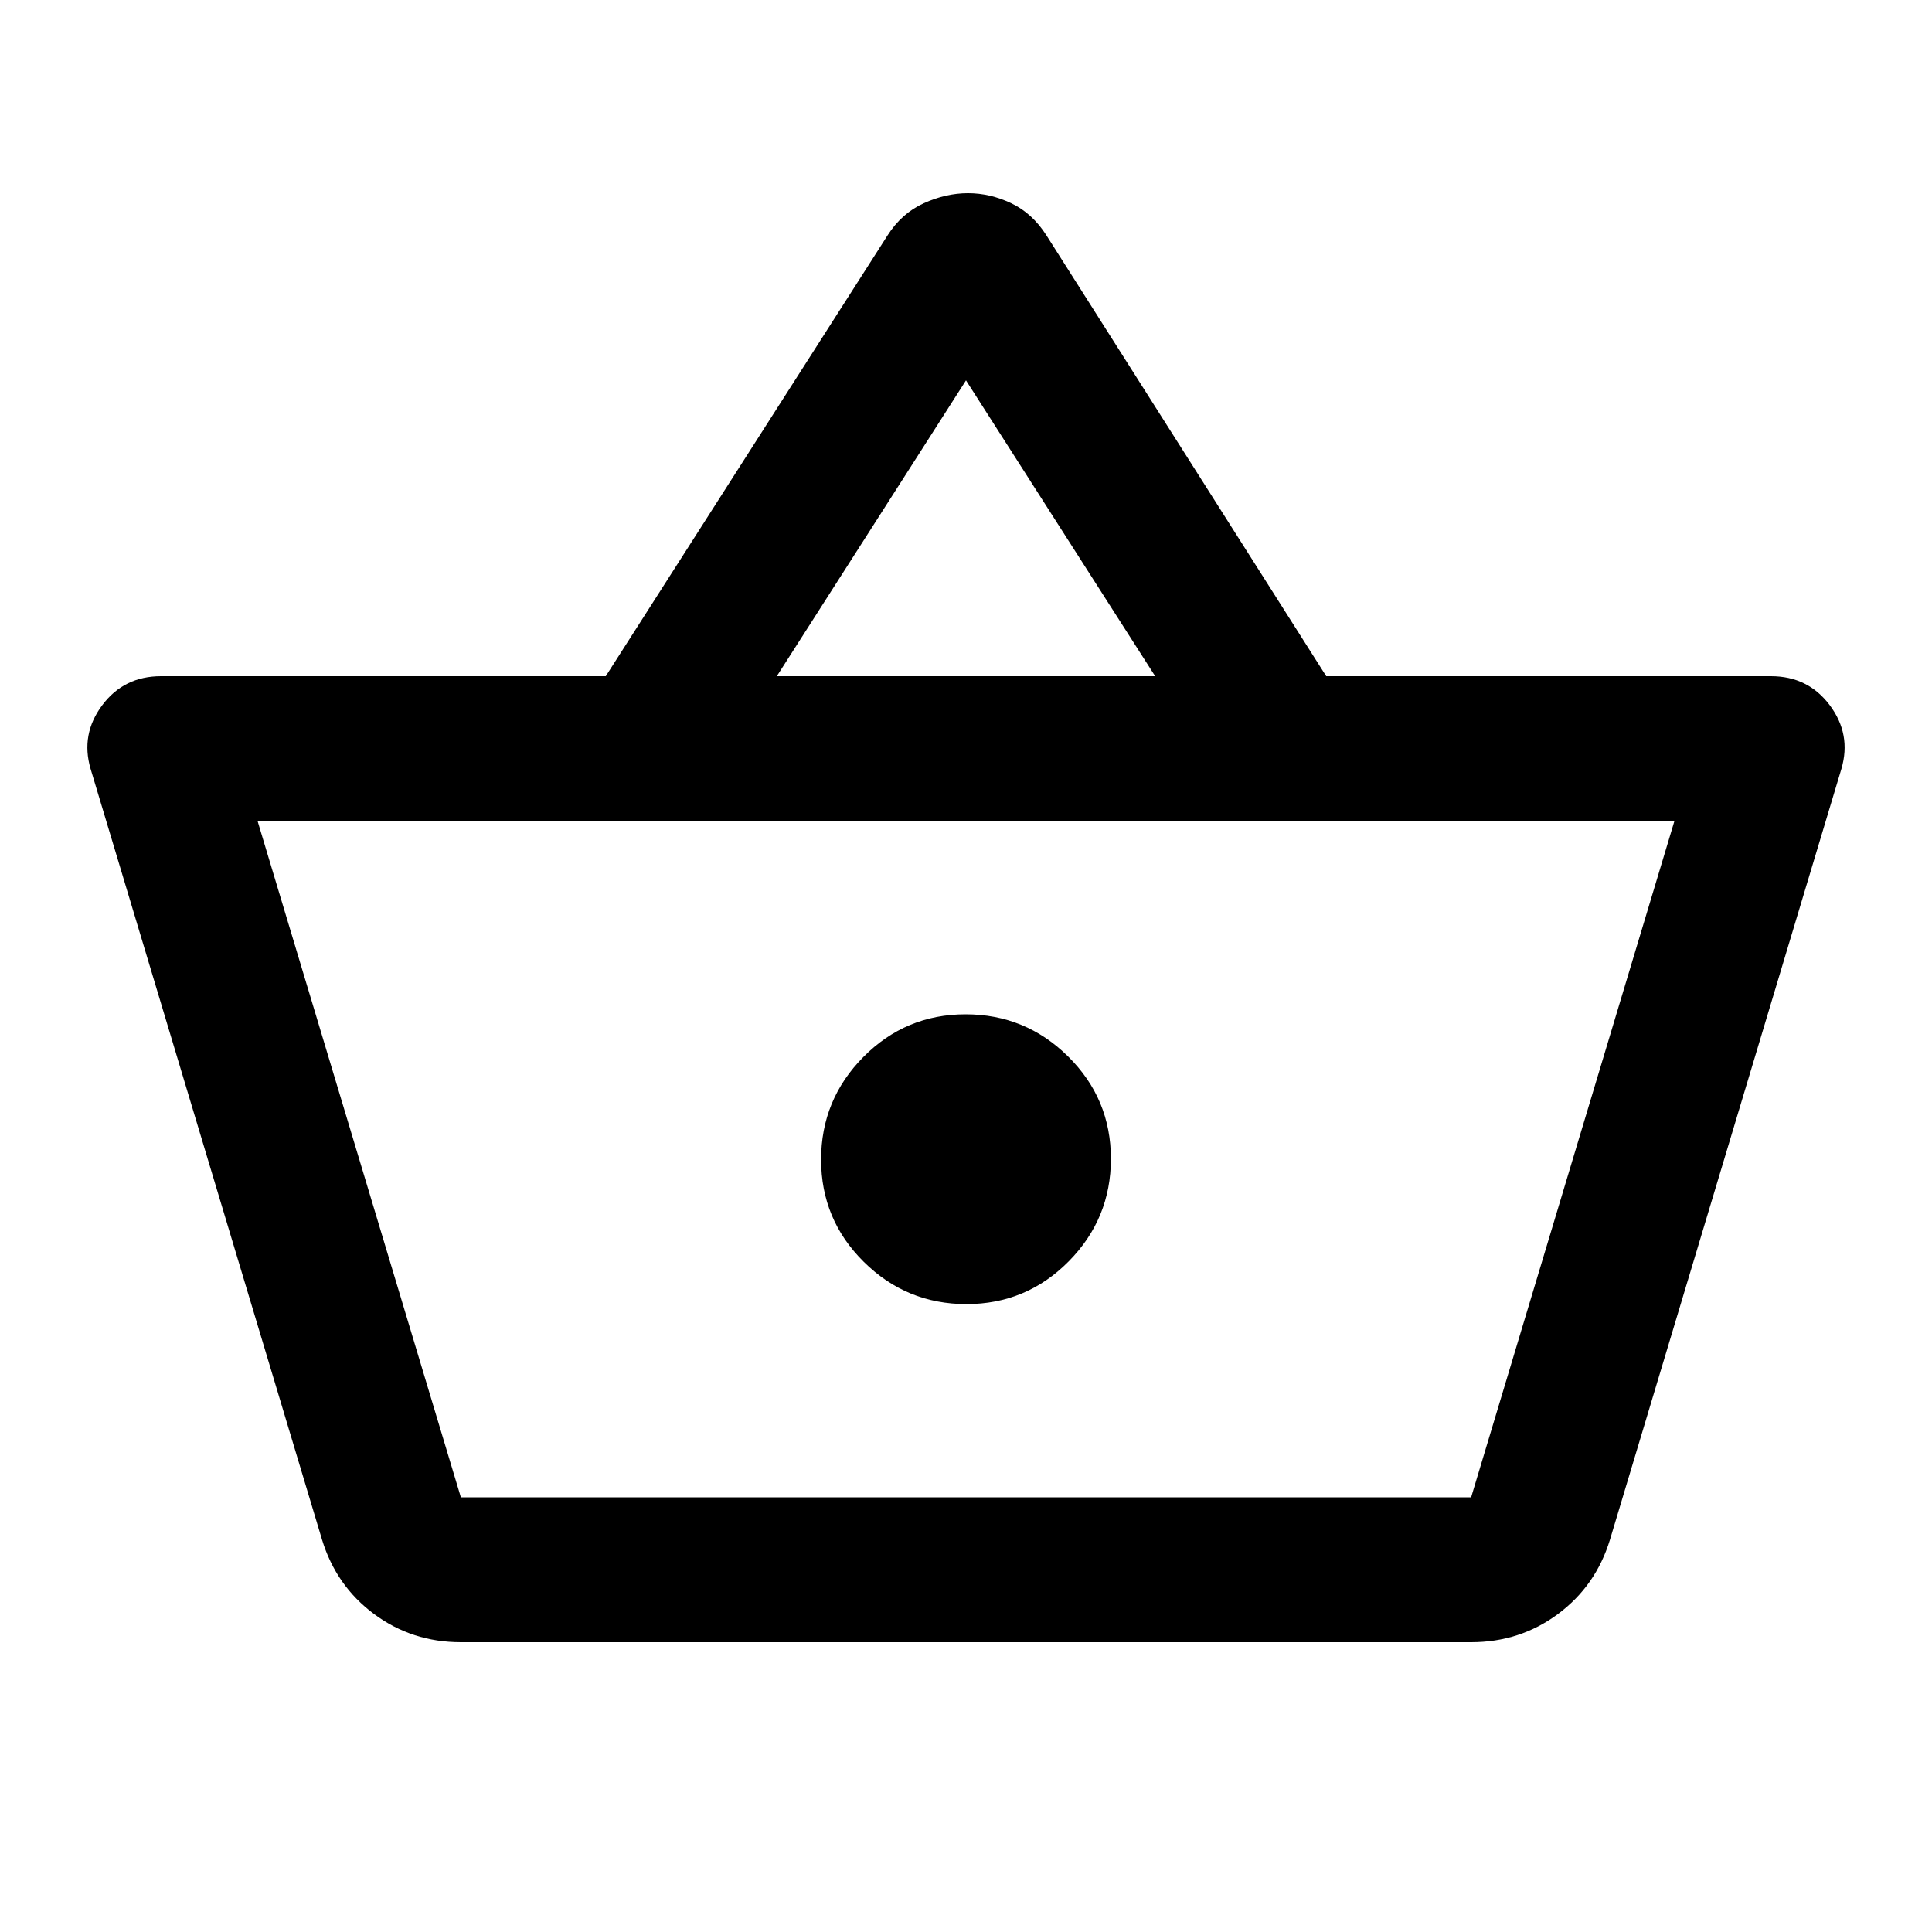 <svg xmlns="http://www.w3.org/2000/svg" height="20px" viewBox="0 -960 960 960" width="20px" fill="#000"><path d="M229-144q-24.26 0-43.13-14T160-195L45-578q-5-17.14 5.79-31.57T80-624h221l140-219q7-11 18-16t22-5q11 0 21.5 5t17.5 16l139 219h221q18.42 0 29.21 14.43T915-578L800-195q-7 23-25.87 37T731-144H229Zm0-72h502l101-336H128l101 336Zm251.21-96Q510-312 531-333.21t21-51Q552-414 530.79-435t-51-21Q450-456 429-434.79t-21 51Q408-354 429.21-333t51 21ZM386-624h188l-94-147-94 147Zm94 240Z"/></svg>